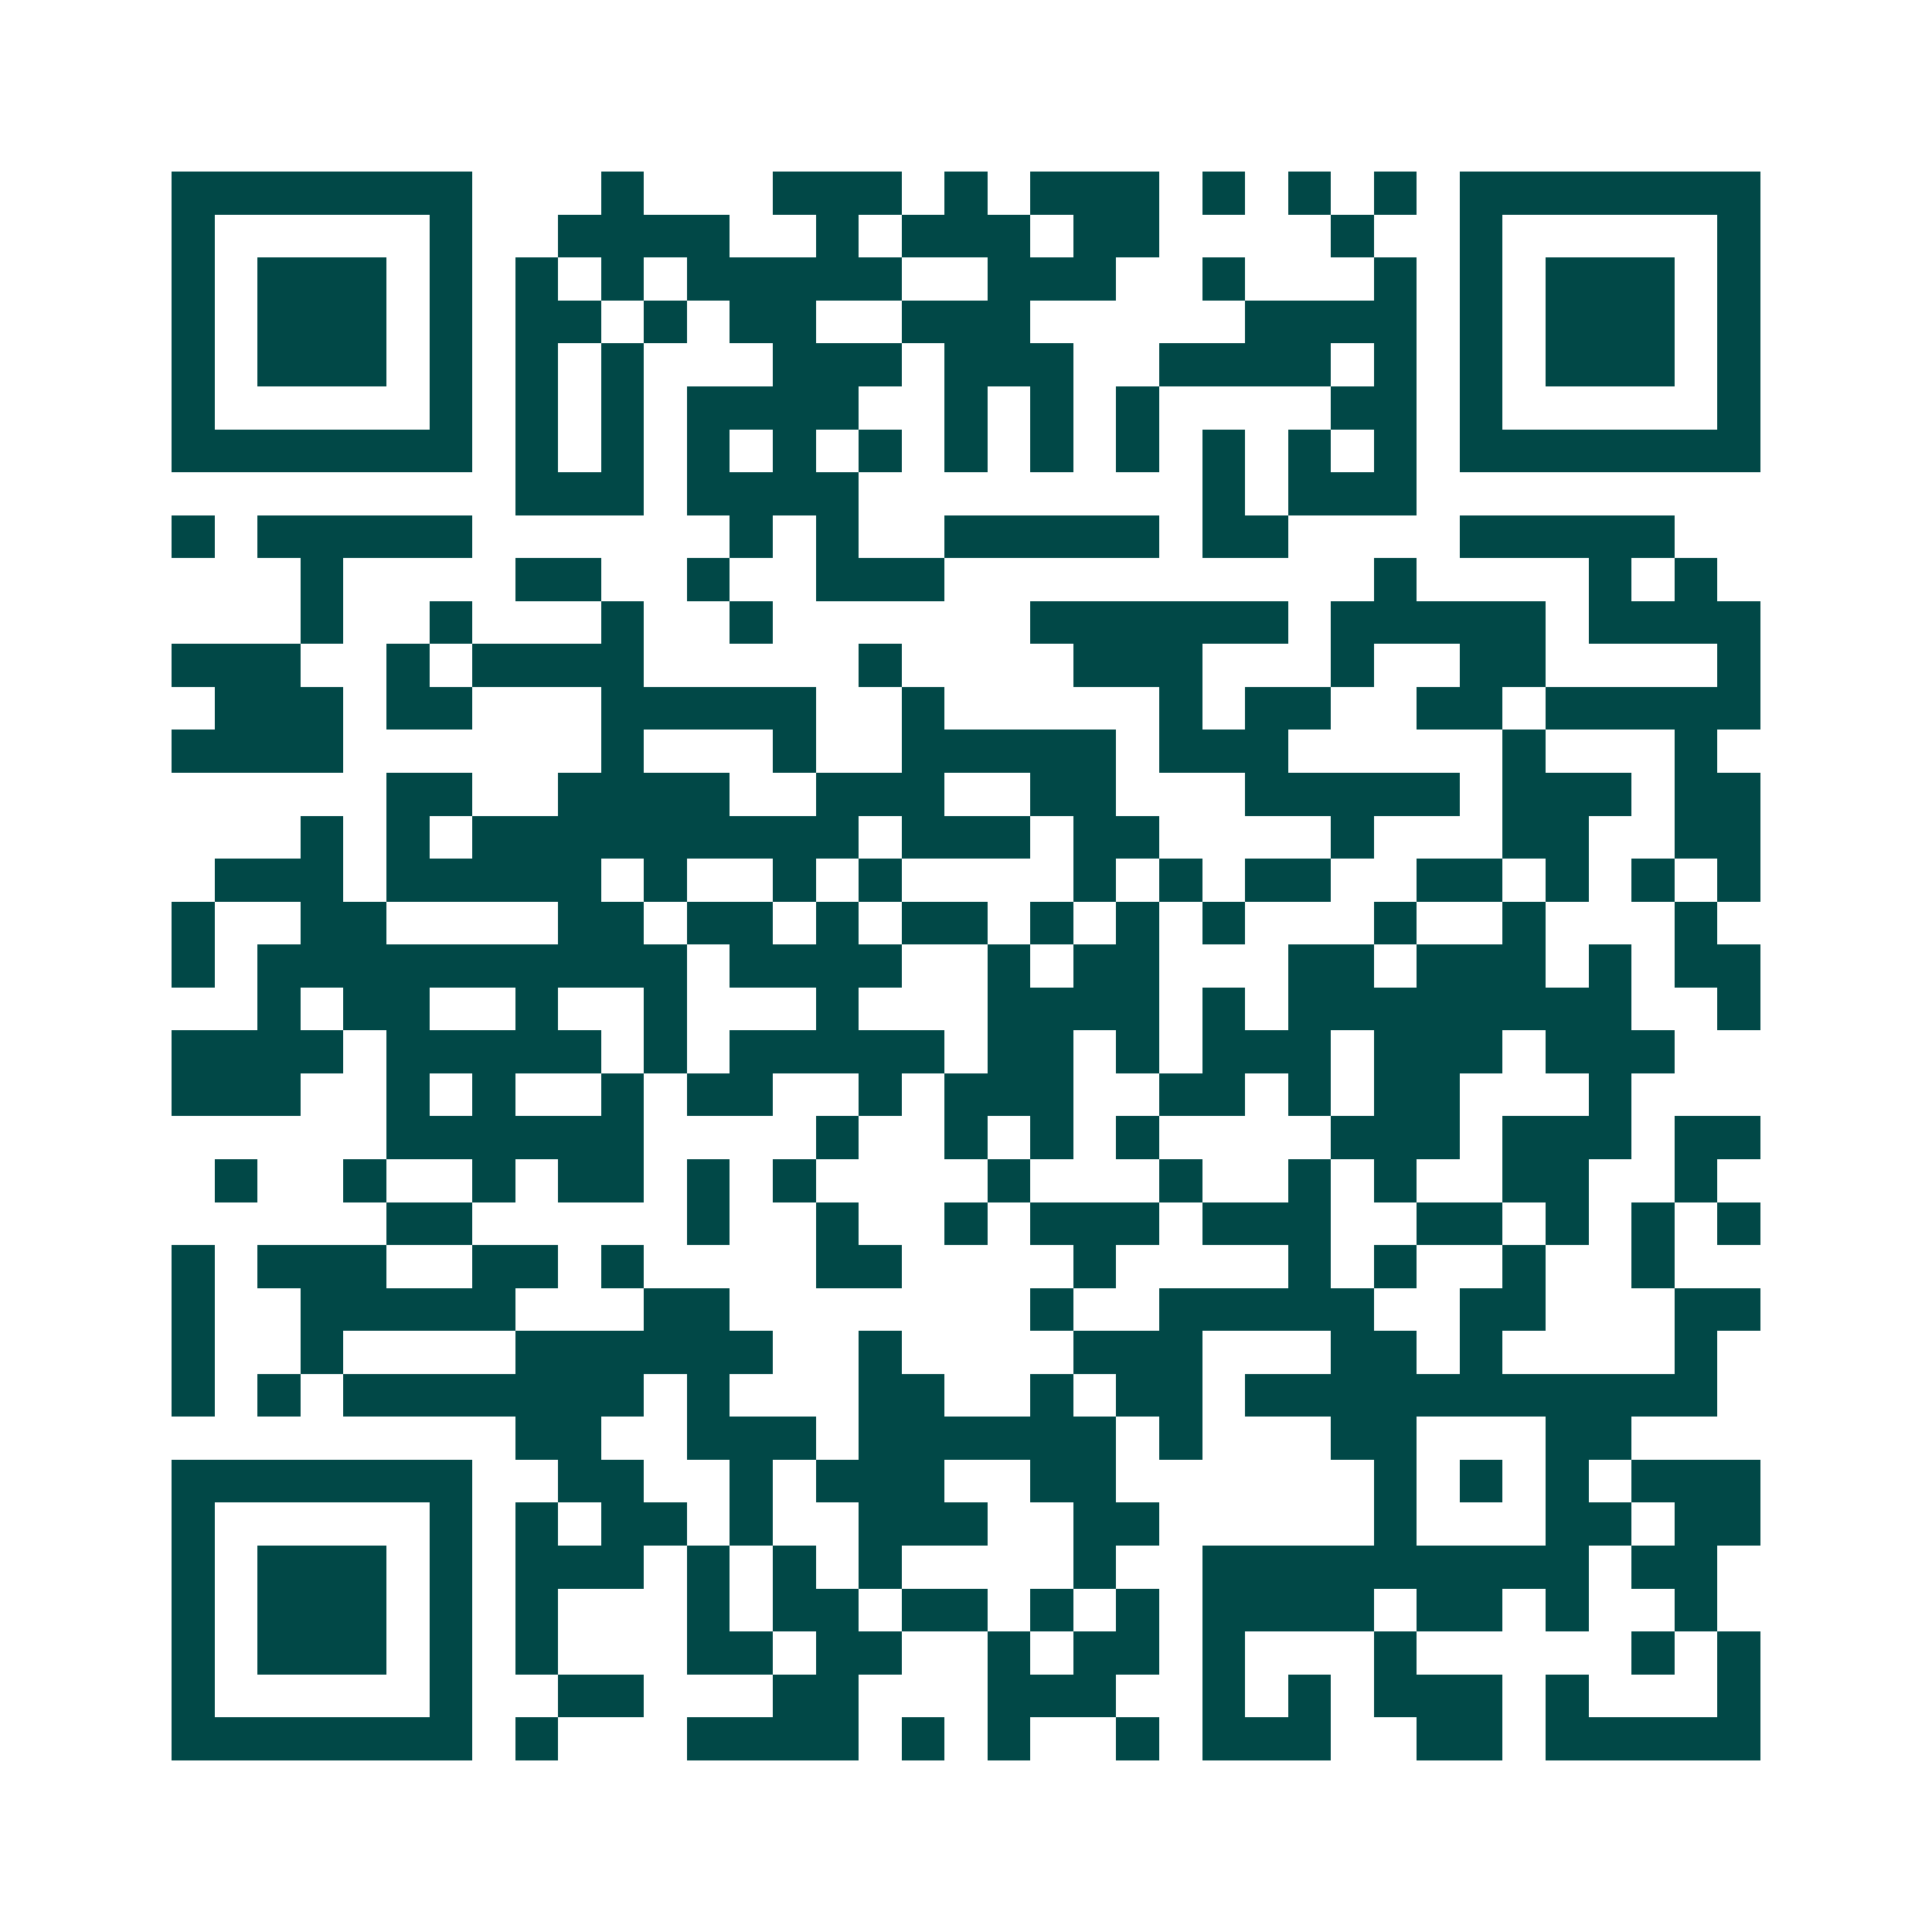 <svg xmlns="http://www.w3.org/2000/svg" width="200" height="200" viewBox="0 0 45 45" shape-rendering="crispEdges"><path fill="#ffffff" d="M0 0h45v45H0z"/><path stroke="#014847" d="M4 4.5h7m3 0h1m3 0h3m1 0h1m1 0h3m1 0h1m1 0h1m1 0h1m1 0h7M4 5.5h1m5 0h1m2 0h4m2 0h1m1 0h3m1 0h2m4 0h1m2 0h1m5 0h1M4 6.5h1m1 0h3m1 0h1m1 0h1m1 0h1m1 0h5m2 0h3m2 0h1m3 0h1m1 0h1m1 0h3m1 0h1M4 7.5h1m1 0h3m1 0h1m1 0h2m1 0h1m1 0h2m2 0h3m5 0h4m1 0h1m1 0h3m1 0h1M4 8.5h1m1 0h3m1 0h1m1 0h1m1 0h1m3 0h3m1 0h3m2 0h4m1 0h1m1 0h1m1 0h3m1 0h1M4 9.5h1m5 0h1m1 0h1m1 0h1m1 0h4m2 0h1m1 0h1m1 0h1m4 0h2m1 0h1m5 0h1M4 10.5h7m1 0h1m1 0h1m1 0h1m1 0h1m1 0h1m1 0h1m1 0h1m1 0h1m1 0h1m1 0h1m1 0h1m1 0h7M12 11.5h3m1 0h4m8 0h1m1 0h3M4 12.5h1m1 0h5m6 0h1m1 0h1m2 0h5m1 0h2m4 0h5M7 13.5h1m4 0h2m2 0h1m2 0h3m10 0h1m4 0h1m1 0h1M7 14.5h1m2 0h1m3 0h1m2 0h1m6 0h6m1 0h5m1 0h4M4 15.5h3m2 0h1m1 0h4m5 0h1m4 0h3m3 0h1m2 0h2m4 0h1M5 16.5h3m1 0h2m3 0h5m2 0h1m5 0h1m1 0h2m2 0h2m1 0h5M4 17.5h4m6 0h1m3 0h1m2 0h5m1 0h3m5 0h1m3 0h1M9 18.5h2m2 0h4m2 0h3m2 0h2m3 0h5m1 0h3m1 0h2M7 19.5h1m1 0h1m1 0h9m1 0h3m1 0h2m4 0h1m3 0h2m2 0h2M5 20.5h3m1 0h5m1 0h1m2 0h1m1 0h1m4 0h1m1 0h1m1 0h2m2 0h2m1 0h1m1 0h1m1 0h1M4 21.5h1m2 0h2m4 0h2m1 0h2m1 0h1m1 0h2m1 0h1m1 0h1m1 0h1m3 0h1m2 0h1m3 0h1M4 22.5h1m1 0h10m1 0h4m2 0h1m1 0h2m3 0h2m1 0h3m1 0h1m1 0h2M6 23.5h1m1 0h2m2 0h1m2 0h1m3 0h1m3 0h4m1 0h1m1 0h8m2 0h1M4 24.5h4m1 0h5m1 0h1m1 0h5m1 0h2m1 0h1m1 0h3m1 0h3m1 0h3M4 25.5h3m2 0h1m1 0h1m2 0h1m1 0h2m2 0h1m1 0h3m2 0h2m1 0h1m1 0h2m3 0h1M9 26.5h6m4 0h1m2 0h1m1 0h1m1 0h1m4 0h3m1 0h3m1 0h2M5 27.5h1m2 0h1m2 0h1m1 0h2m1 0h1m1 0h1m4 0h1m3 0h1m2 0h1m1 0h1m2 0h2m2 0h1M9 28.5h2m5 0h1m2 0h1m2 0h1m1 0h3m1 0h3m2 0h2m1 0h1m1 0h1m1 0h1M4 29.5h1m1 0h3m2 0h2m1 0h1m4 0h2m4 0h1m4 0h1m1 0h1m2 0h1m2 0h1M4 30.5h1m2 0h5m3 0h2m7 0h1m2 0h5m2 0h2m3 0h2M4 31.5h1m2 0h1m4 0h6m2 0h1m4 0h3m3 0h2m1 0h1m4 0h1M4 32.5h1m1 0h1m1 0h7m1 0h1m3 0h2m2 0h1m1 0h2m1 0h11M12 33.5h2m2 0h3m1 0h6m1 0h1m3 0h2m3 0h2M4 34.5h7m2 0h2m2 0h1m1 0h3m2 0h2m6 0h1m1 0h1m1 0h1m1 0h3M4 35.5h1m5 0h1m1 0h1m1 0h2m1 0h1m2 0h3m2 0h2m5 0h1m3 0h2m1 0h2M4 36.5h1m1 0h3m1 0h1m1 0h3m1 0h1m1 0h1m1 0h1m4 0h1m2 0h9m1 0h2M4 37.5h1m1 0h3m1 0h1m1 0h1m3 0h1m1 0h2m1 0h2m1 0h1m1 0h1m1 0h4m1 0h2m1 0h1m2 0h1M4 38.5h1m1 0h3m1 0h1m1 0h1m3 0h2m1 0h2m2 0h1m1 0h2m1 0h1m3 0h1m5 0h1m1 0h1M4 39.5h1m5 0h1m2 0h2m3 0h2m3 0h3m2 0h1m1 0h1m1 0h3m1 0h1m3 0h1M4 40.5h7m1 0h1m3 0h4m1 0h1m1 0h1m2 0h1m1 0h3m2 0h2m1 0h5"/></svg>
